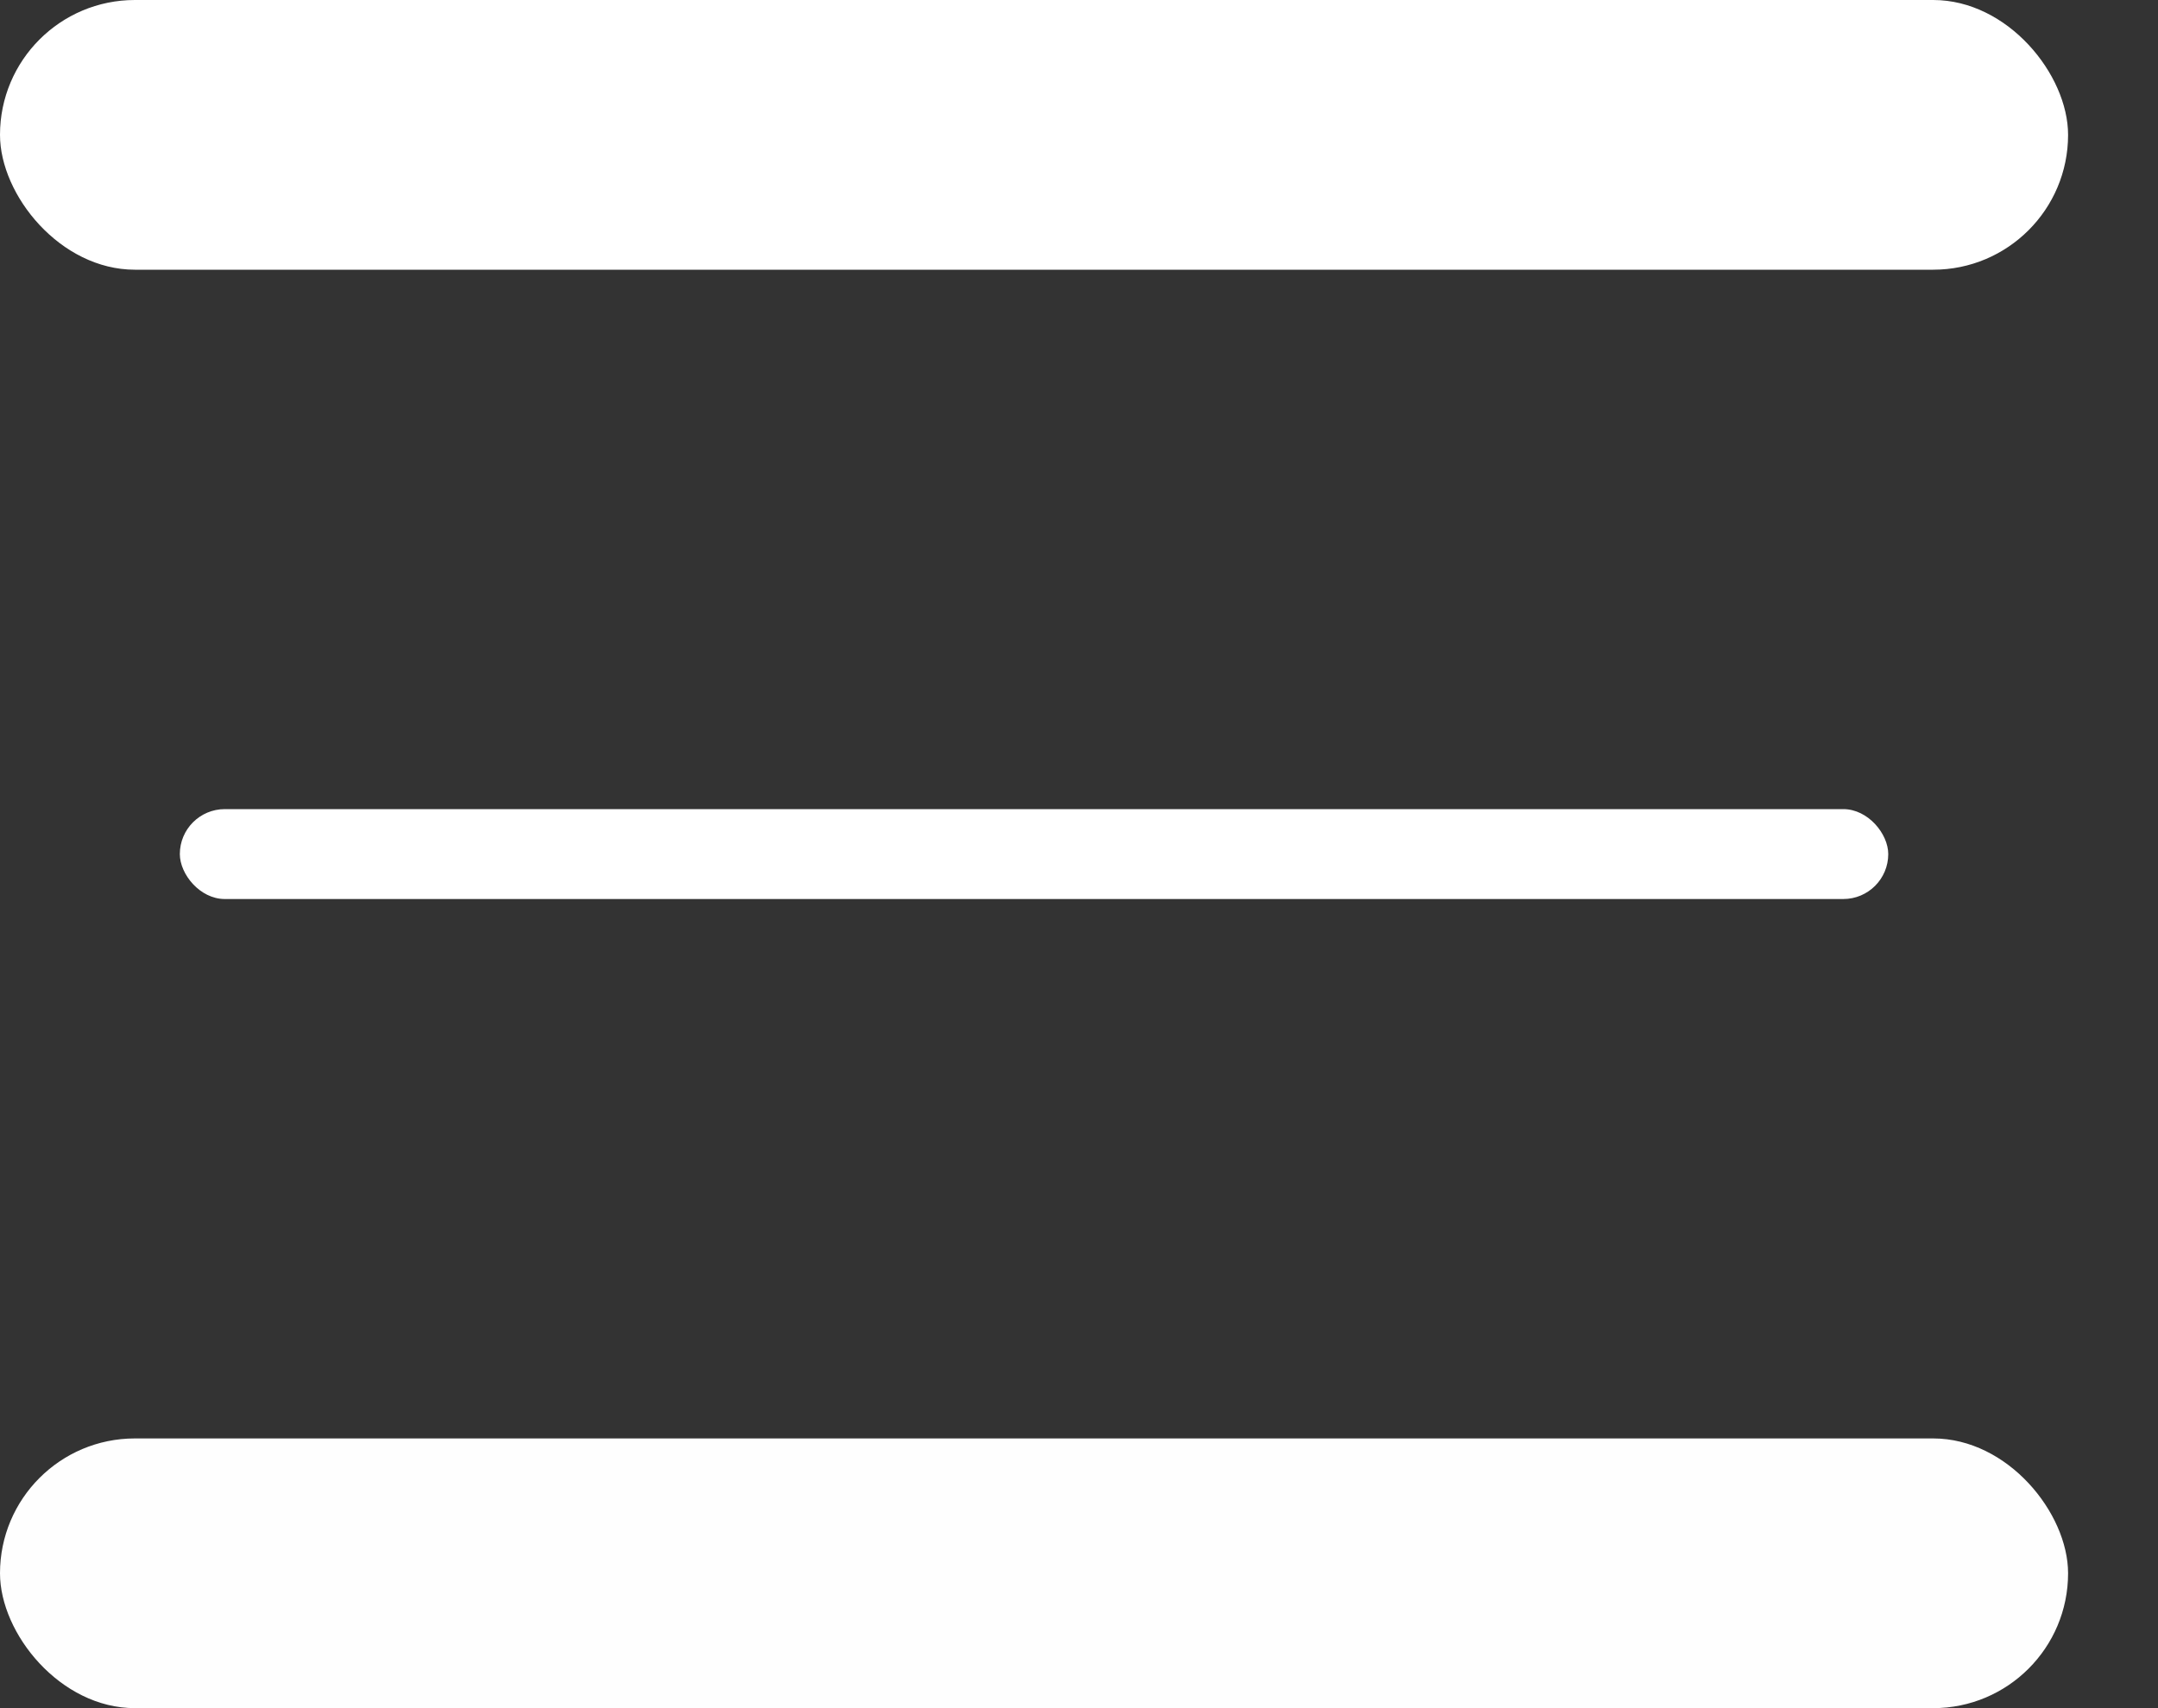 <?xml version="1.0" encoding="UTF-8"?>
<svg xmlns="http://www.w3.org/2000/svg" width="24" height="19" viewBox="0 0 24 19" fill="none">
  <rect x="0" y="0" width="24" height="19" fill="#333333" stroke="none"/>
  <rect x="2" y="9" width="19" height="1" rx="0.5" fill="white"></rect>
  <rect width="23" height="3" rx="1.5" fill="white"></rect>
  <rect y="16" width="23" height="3" rx="1.5" fill="#FEFEFE"></rect>
</svg>
